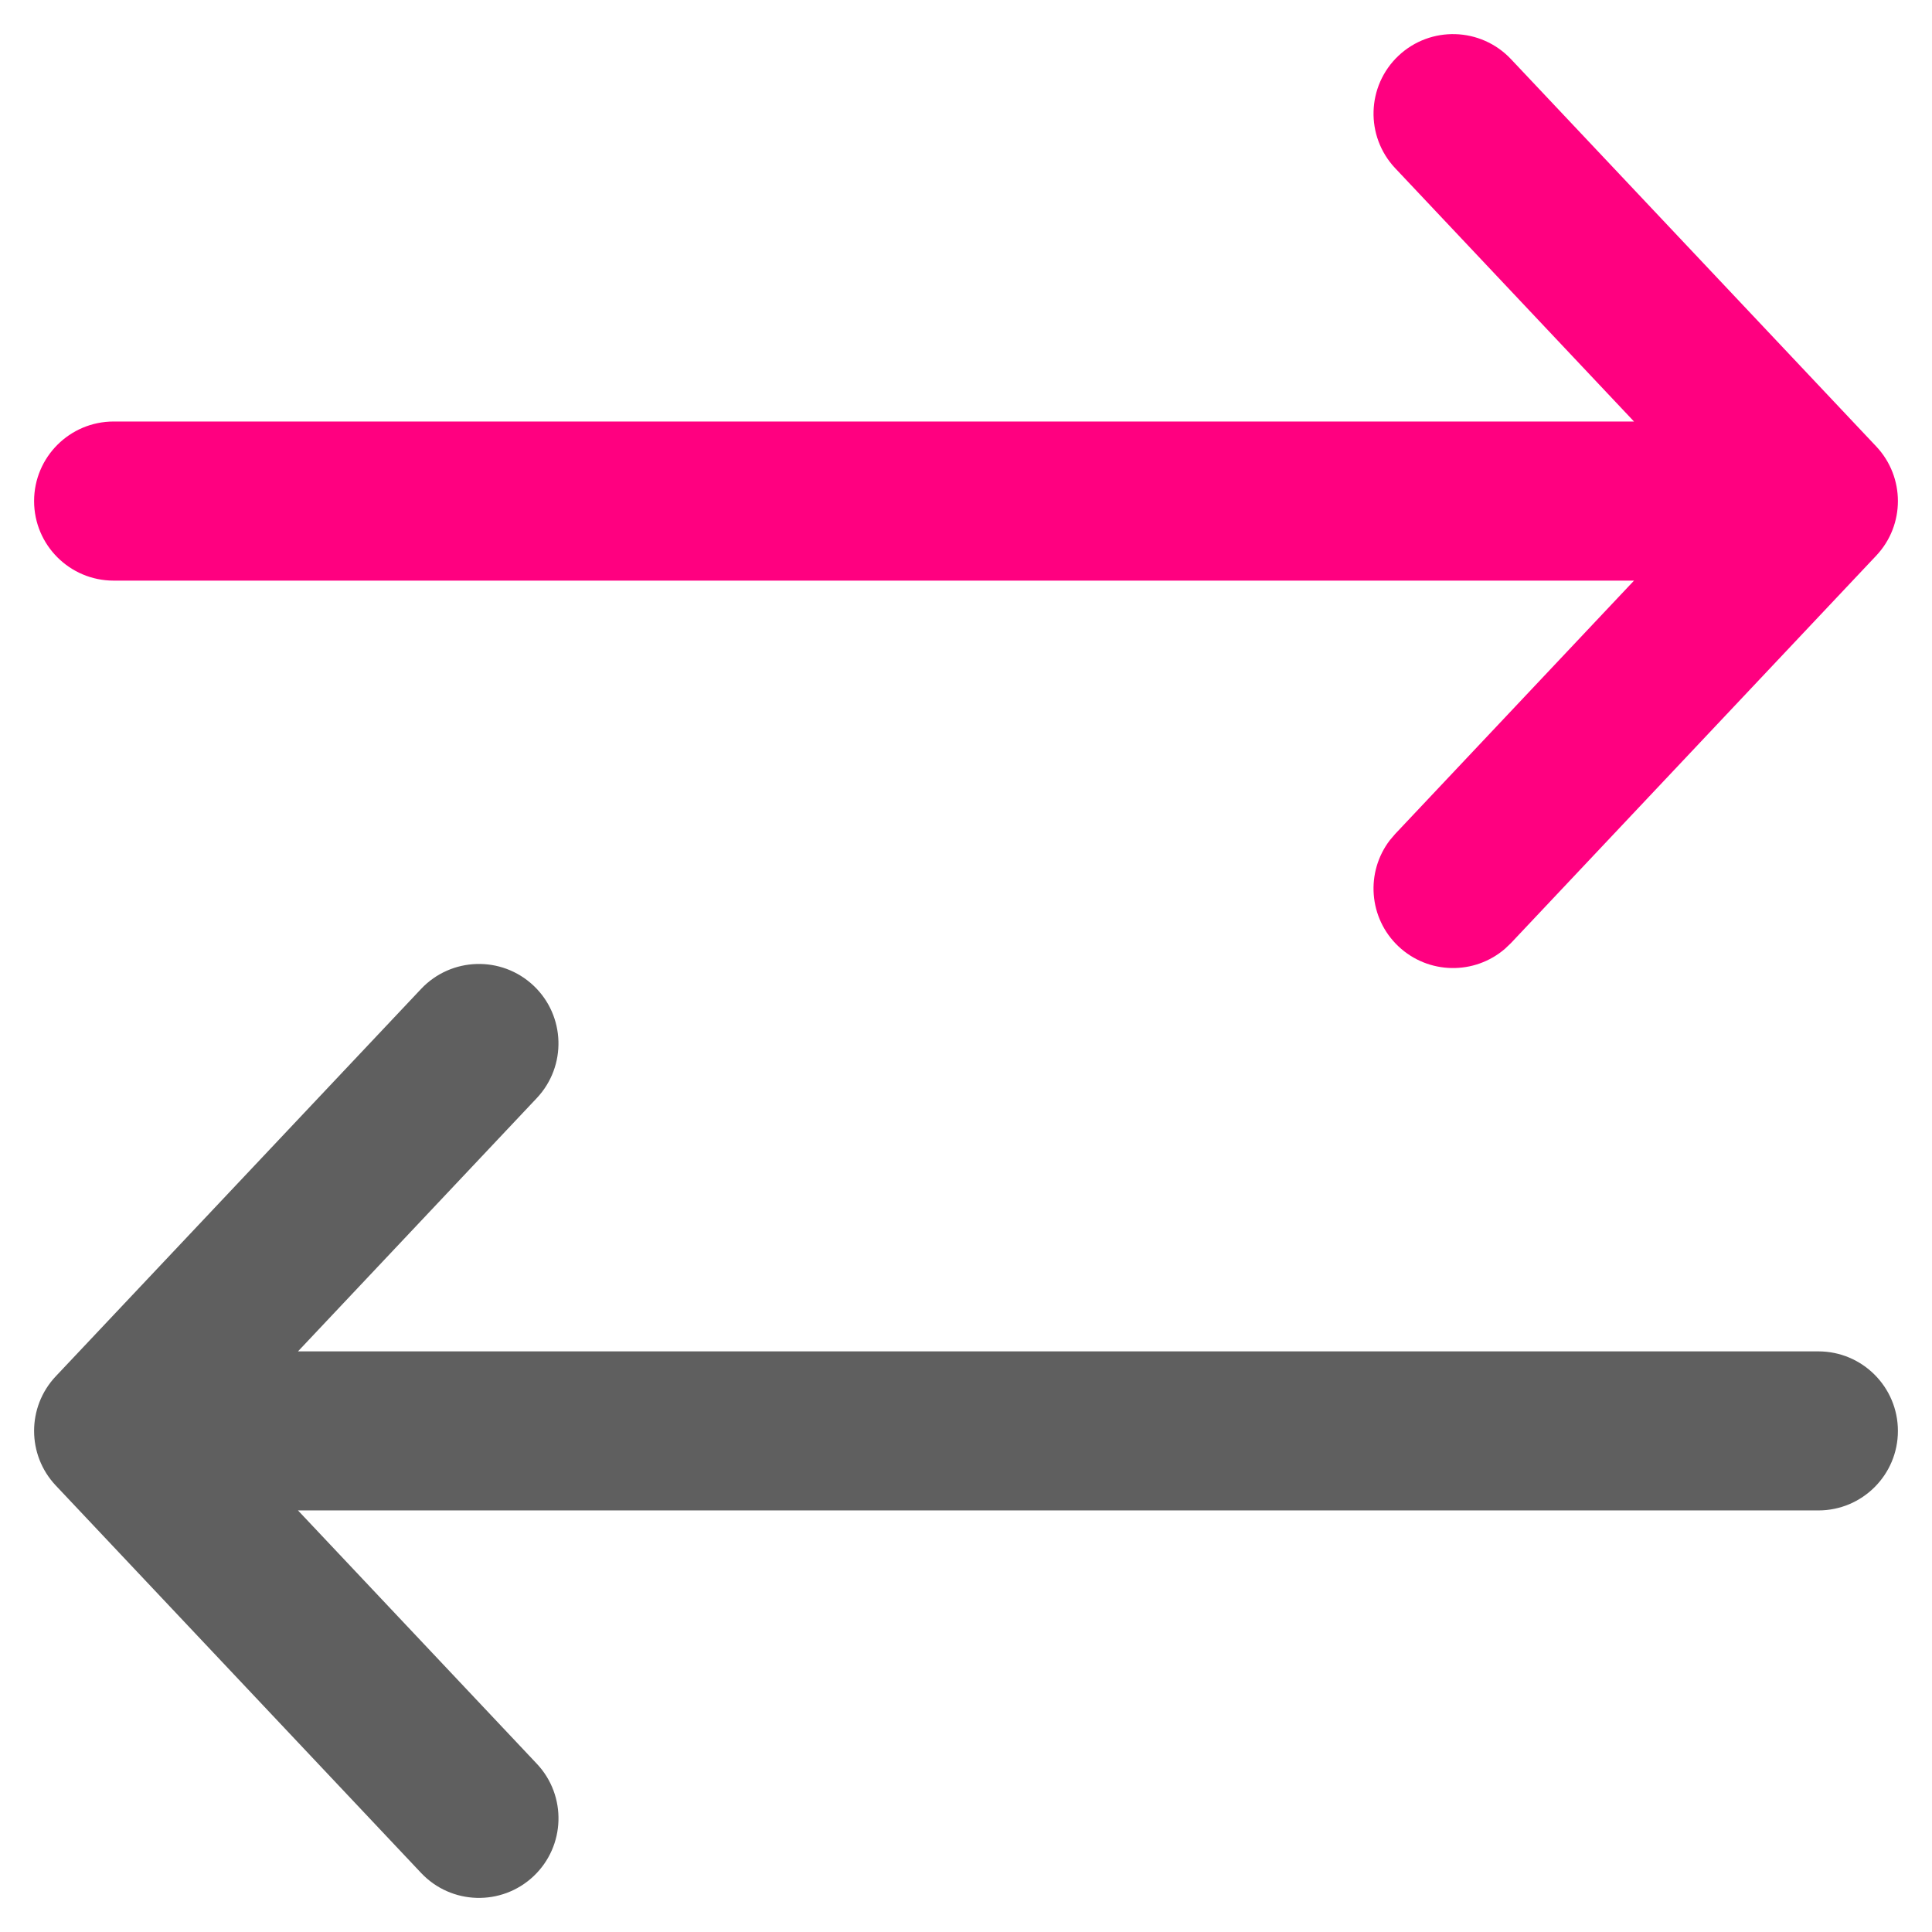 <svg width="34" height="34" viewBox="0 0 34 34" fill="none" xmlns="http://www.w3.org/2000/svg">
<path d="M9.389 17.345C8.826 16.815 7.941 16.841 7.41 17.404L0.981 24.221C0.473 24.76 0.473 25.603 0.981 26.142L7.41 32.96C7.94 33.523 8.826 33.549 9.389 33.019C9.951 32.489 9.978 31.602 9.447 31.039L5.244 26.581H32C32.773 26.581 33.4 25.955 33.4 25.182C33.4 24.409 32.773 23.782 32 23.782H5.244L9.447 19.324C9.977 18.761 9.951 17.875 9.389 17.345Z" fill="#5F5F5F"/>
<path d="M26.59 1.04C26.059 0.478 25.174 0.451 24.611 0.981C24.049 1.512 24.023 2.397 24.553 2.96L28.756 7.418H2C1.227 7.418 0.6 8.045 0.6 8.818C0.6 9.591 1.227 10.218 2 10.218H28.756L24.553 14.676L24.46 14.785C24.028 15.348 24.084 16.158 24.611 16.655C25.139 17.152 25.95 17.16 26.486 16.696L26.59 16.597L33.019 9.778C33.527 9.239 33.527 8.397 33.019 7.857L26.59 1.04Z" fill="#FF0080"/>
</svg>
